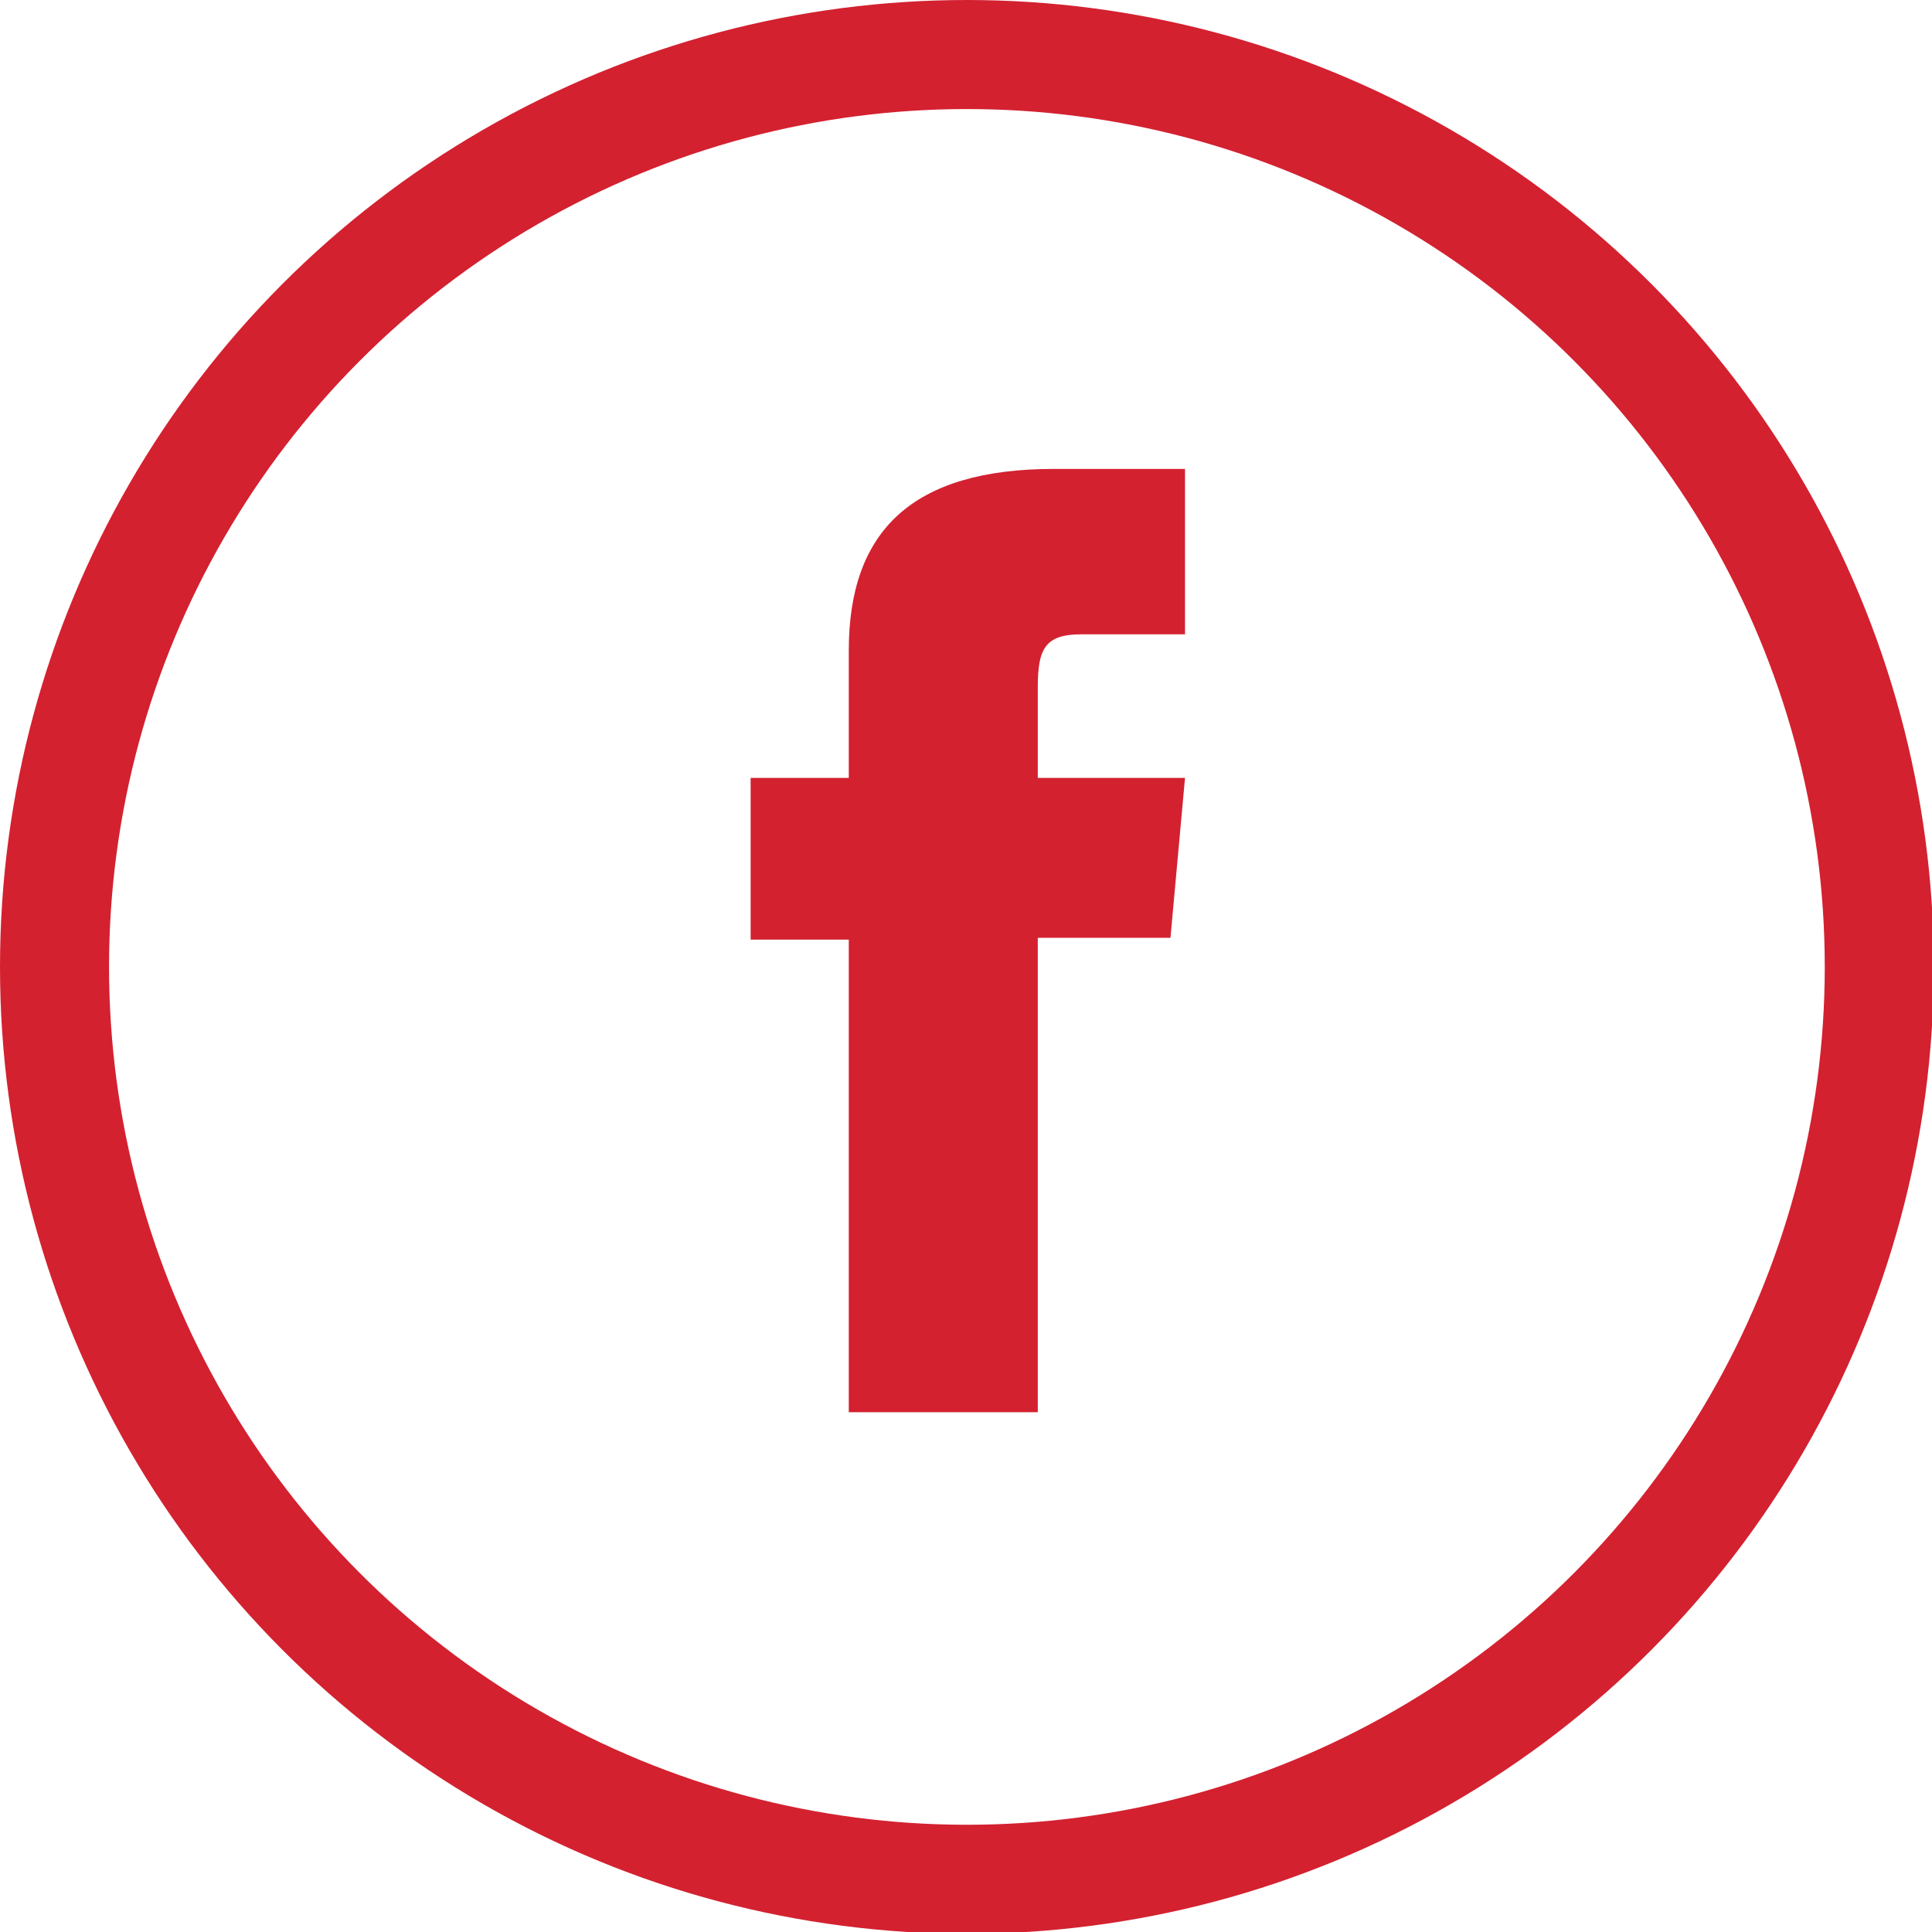 <?xml version="1.0" encoding="utf-8"?>
<!-- Generator: Adobe Illustrator 24.0.1, SVG Export Plug-In . SVG Version: 6.00 Build 0)  -->
<svg version="1.1" id="Layer_1" xmlns="http://www.w3.org/2000/svg" xmlns:xlink="http://www.w3.org/1999/xlink" x="0px" y="0px"
	 width="106.3px" height="106.3px" viewBox="0 0 106.3 106.3" style="enable-background:new 0 0 106.3 106.3;" xml:space="preserve"
	>
<style type="text/css">
	.st0{fill:#D32130;}
	.st1{fill:none;stroke:#D32130;stroke-width:6;stroke-miterlimit:10;}
</style>
<g>
	<path class="st0" d="M65.2,34.9c0,0-4,0-5.7,0c-2,0-2.4,0.8-2.4,2.9c0,1.7,0,5,0,5h8.1l-0.8,8.8h-7.3v26.1H46.7v-26h-5.4v-8.9h5.4
		c0,0,0-1.3,0-7c0-6.6,3.5-10,11.3-10c1.3,0,7.2,0,7.2,0V34.9z"/>
</g>
<circle class="st1" cx="53.2" cy="53.2" r="50.2"/>
</svg>
